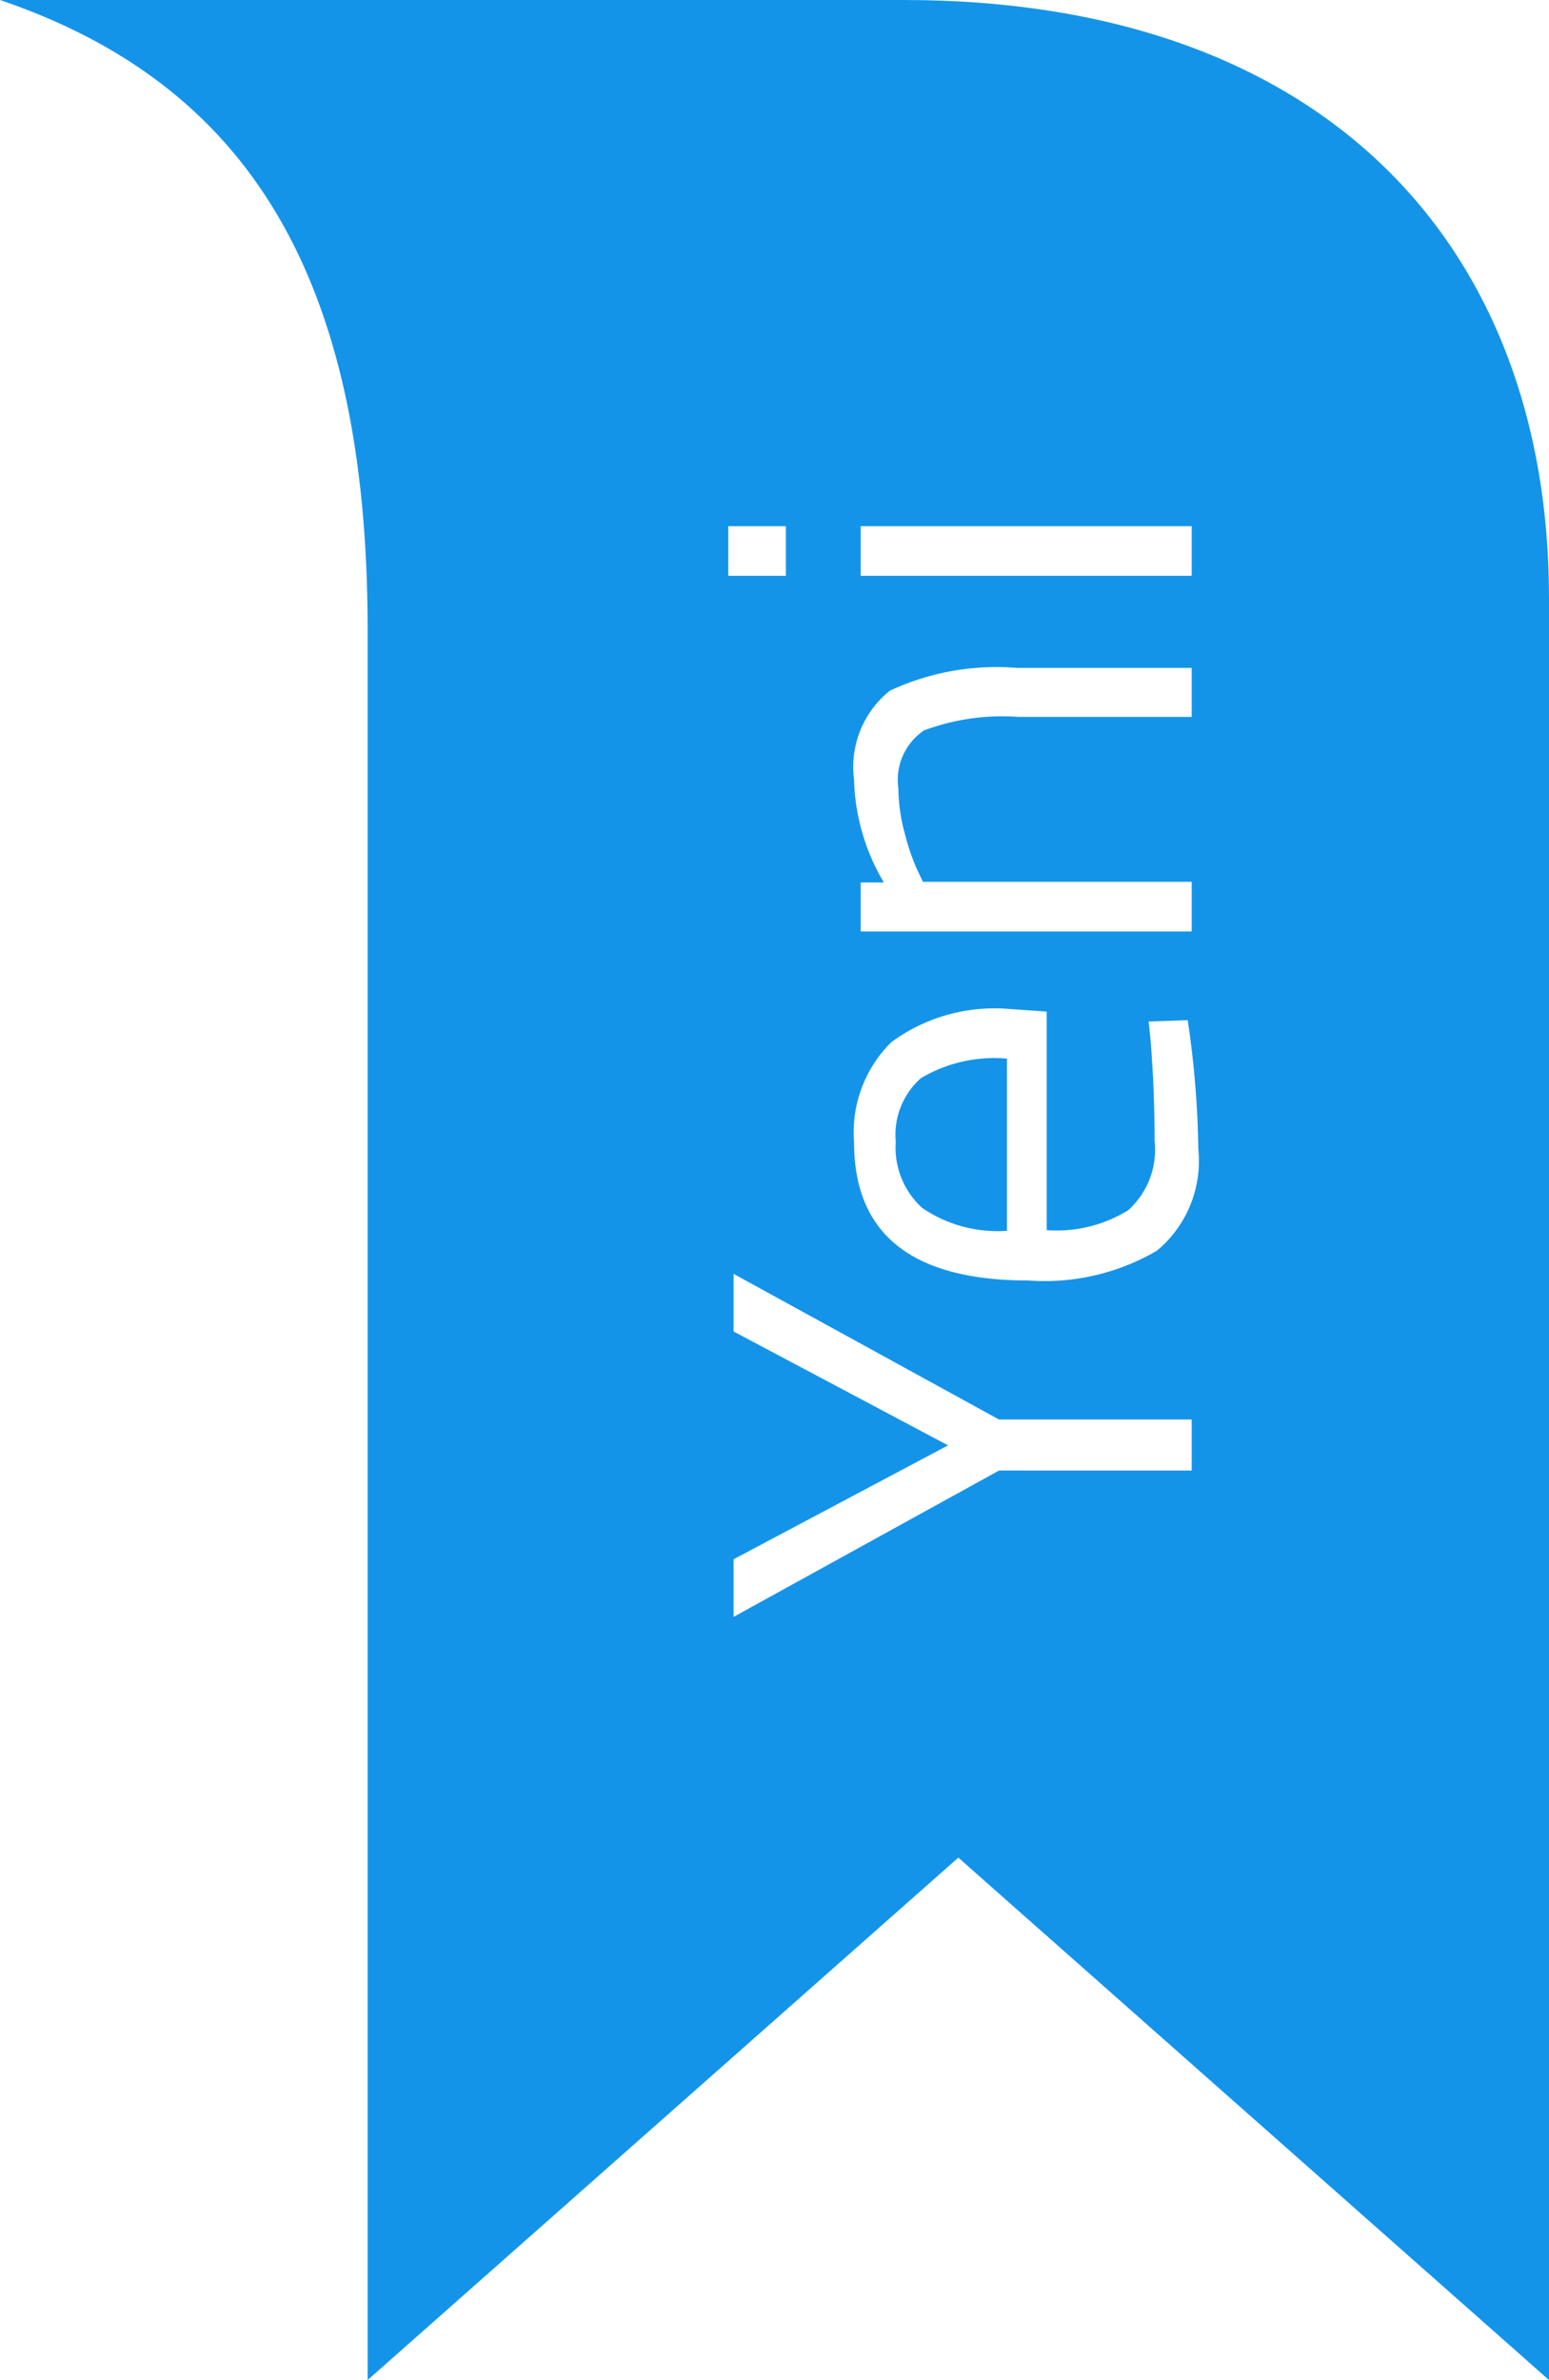 <svg xmlns="http://www.w3.org/2000/svg" xmlns:xlink="http://www.w3.org/1999/xlink" width="46.794" height="71.877" viewBox="0 0 46.794 71.877">
  <defs>
    <filter id="Path_3136" x="17.505" y="11.388" width="23.2" height="41.94" filterUnits="userSpaceOnUse">
      <feOffset input="SourceAlpha"/>
      <feGaussianBlur stdDeviation="1.5" result="blur"/>
      <feFlood flood-opacity="0.161"/>
      <feComposite operator="in" in2="blur"/>
      <feComposite in="SourceGraphic"/>
    </filter>
  </defs>
  <g id="new-label" transform="translate(-321 -634)">
    <path id="Path_18" data-name="Path 18" d="M23.648,71.877V19.016C23.648,8.287,19.984,2.53,12.542,0h27.3C52.64,0,59.336,7.5,59.336,18.057v53.82h0L41.492,56.1Z" transform="translate(308.458 634)" fill="#1494e9"/>
    <g transform="matrix(1, 0, 0, 1, 321, 634)" filter="url(#Path_3136)">
      <path id="Path_3136-2" data-name="Path 3136" d="M-11.13,0h-1.54V-5.82l-4.42-8.02h1.74l3.44,6.48,3.44-6.48h1.74l-4.4,8.02ZM.31-1.24.89-1.3.93-.12A28.709,28.709,0,0,1-2.97.2,3.516,3.516,0,0,1-6.03-1.05a6.713,6.713,0,0,1-.9-3.89q0-5.26,4.18-5.26A3.824,3.824,0,0,1,.27-9.07a5.263,5.263,0,0,1,1,3.55L1.19-4.38h-6.6a4.1,4.1,0,0,0,.6,2.46,2.453,2.453,0,0,0,2.09.8Q-1.23-1.12.31-1.24ZM-.23-5.58a4.341,4.341,0,0,0-.59-2.6,2.281,2.281,0,0,0-1.92-.76,2.461,2.461,0,0,0-2,.8,4.038,4.038,0,0,0-.69,2.56ZM5.11,0H3.61V-10H5.09v.7a6.394,6.394,0,0,1,3.1-.9,2.957,2.957,0,0,1,2.69,1.08,7.627,7.627,0,0,1,.69,3.84V0H10.09V-5.24a6.756,6.756,0,0,0-.41-2.85,1.8,1.8,0,0,0-1.75-.77,5.225,5.225,0,0,0-1.35.19,6.741,6.741,0,0,0-1.09.37l-.38.18Zm9.24,0V-10h1.5V0Zm0-12.26V-14h1.5v1.74Z" transform="translate(36 31.74) rotate(-90)" fill="#fff"/>
    </g>
  </g>
</svg>
